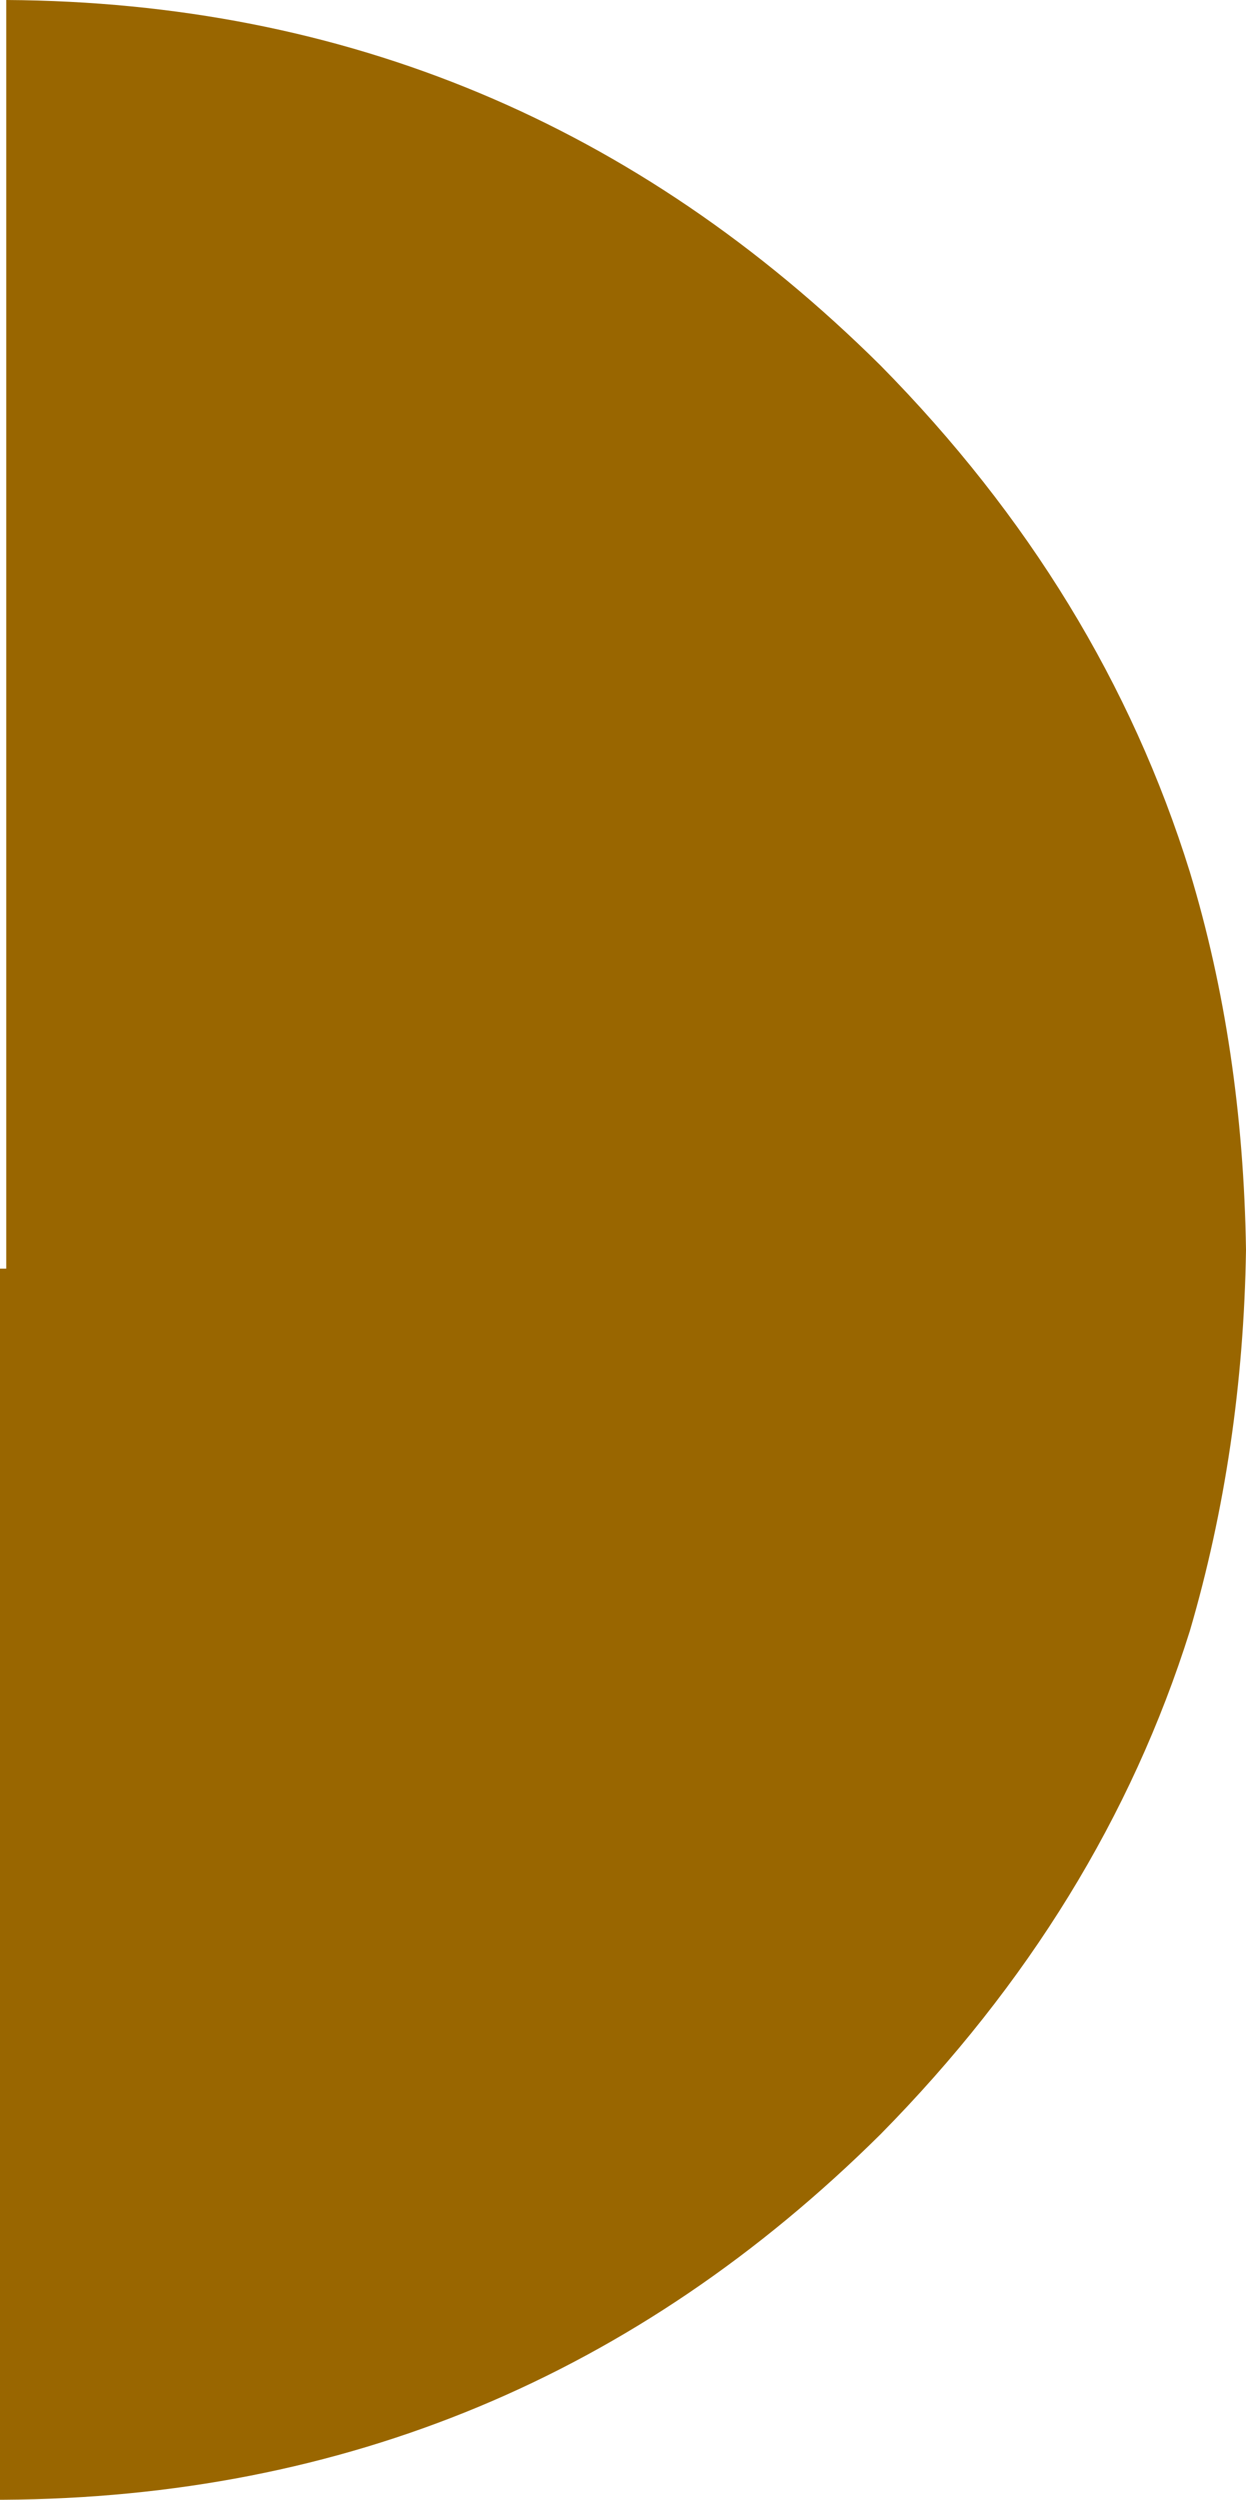 <?xml version="1.0" encoding="UTF-8" standalone="no"?>
<svg xmlns:xlink="http://www.w3.org/1999/xlink" height="40.0px" width="19.95px" xmlns="http://www.w3.org/2000/svg">
  <g transform="matrix(1.0, 0.0, 0.0, 1.0, -0.05, 19.95)">
    <path d="M14.15 -14.1 Q17.7 -10.5 19.1 -6.0 19.95 -3.2 20.0 0.05 19.95 3.25 19.1 6.15 17.7 10.6 14.15 14.2 8.3 20.0 0.1 20.05 L0.05 20.05 0.05 0.35 0.15 0.35 0.15 -19.95 Q8.3 -19.9 14.15 -14.1" fill="#996600" fill-rule="evenodd" stroke="none"/>
  </g>
</svg>

